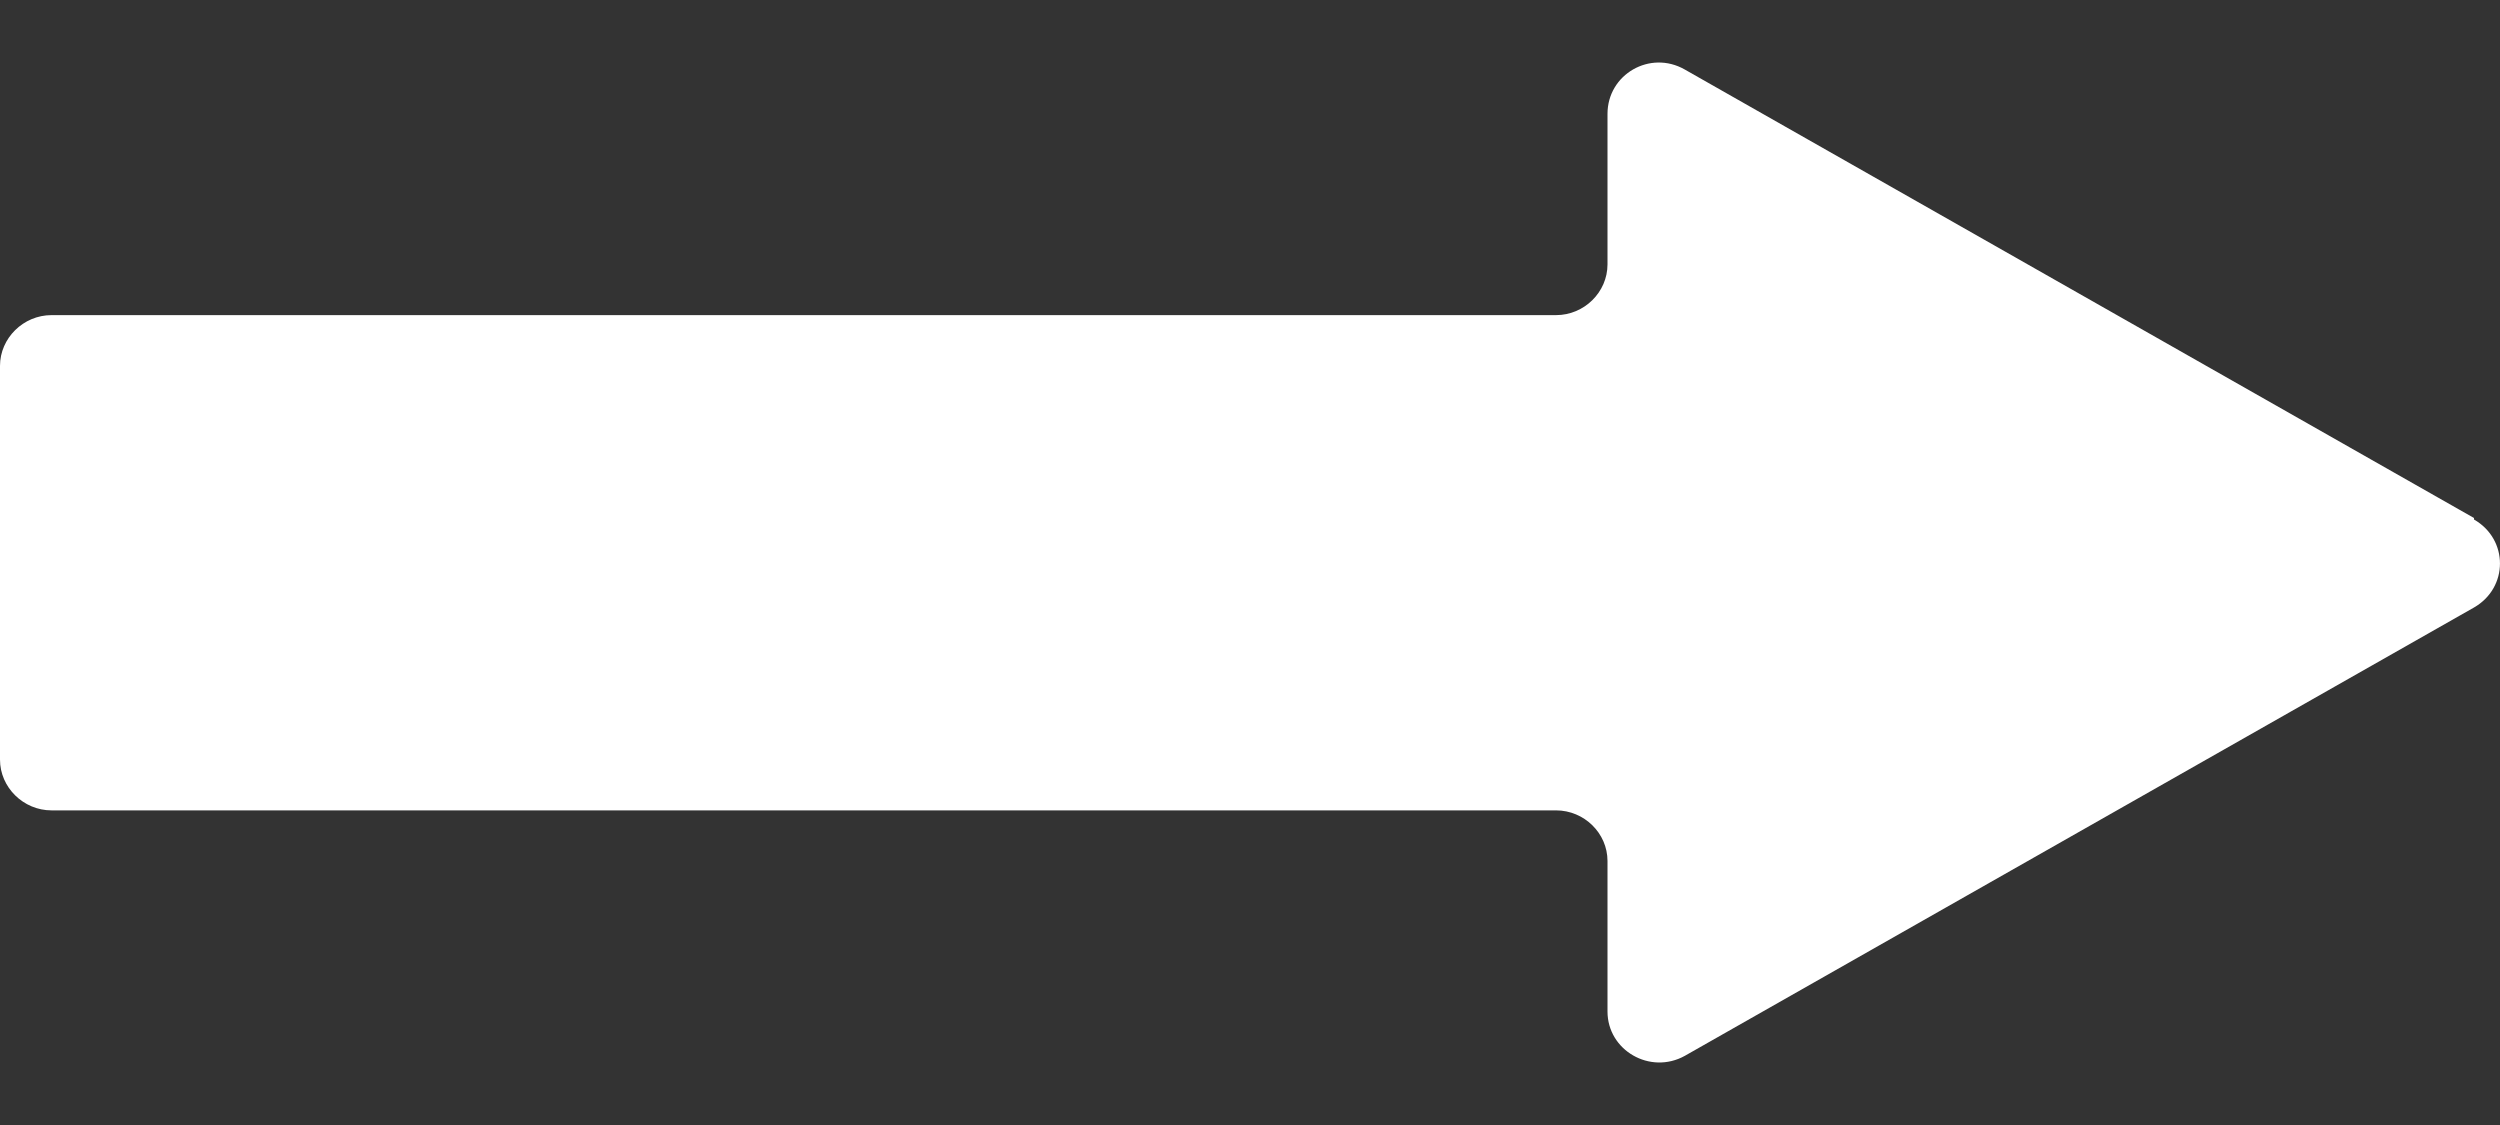 <svg width="20" height="9" viewBox="0 0 20 9" fill="none" xmlns="http://www.w3.org/2000/svg">
<rect x="0" y="0" width="20" height="9" fill="#333333" stroke="none"/>
<path d="M19.792 4.144L13.478 0.556C13.201 0.398 12.86 0.594 12.86 0.911V2.115C12.86 2.337 12.674 2.521 12.448 2.521H0.412C0.187 2.521 0 2.705 0 2.927V6.077C0 6.299 0.187 6.483 0.412 6.483H12.448C12.674 6.483 12.86 6.666 12.86 6.888V8.092C12.86 8.403 13.201 8.6 13.478 8.447L19.792 4.86C20.069 4.701 20.069 4.315 19.792 4.156V4.144Z" fill="white"/>
</svg>
